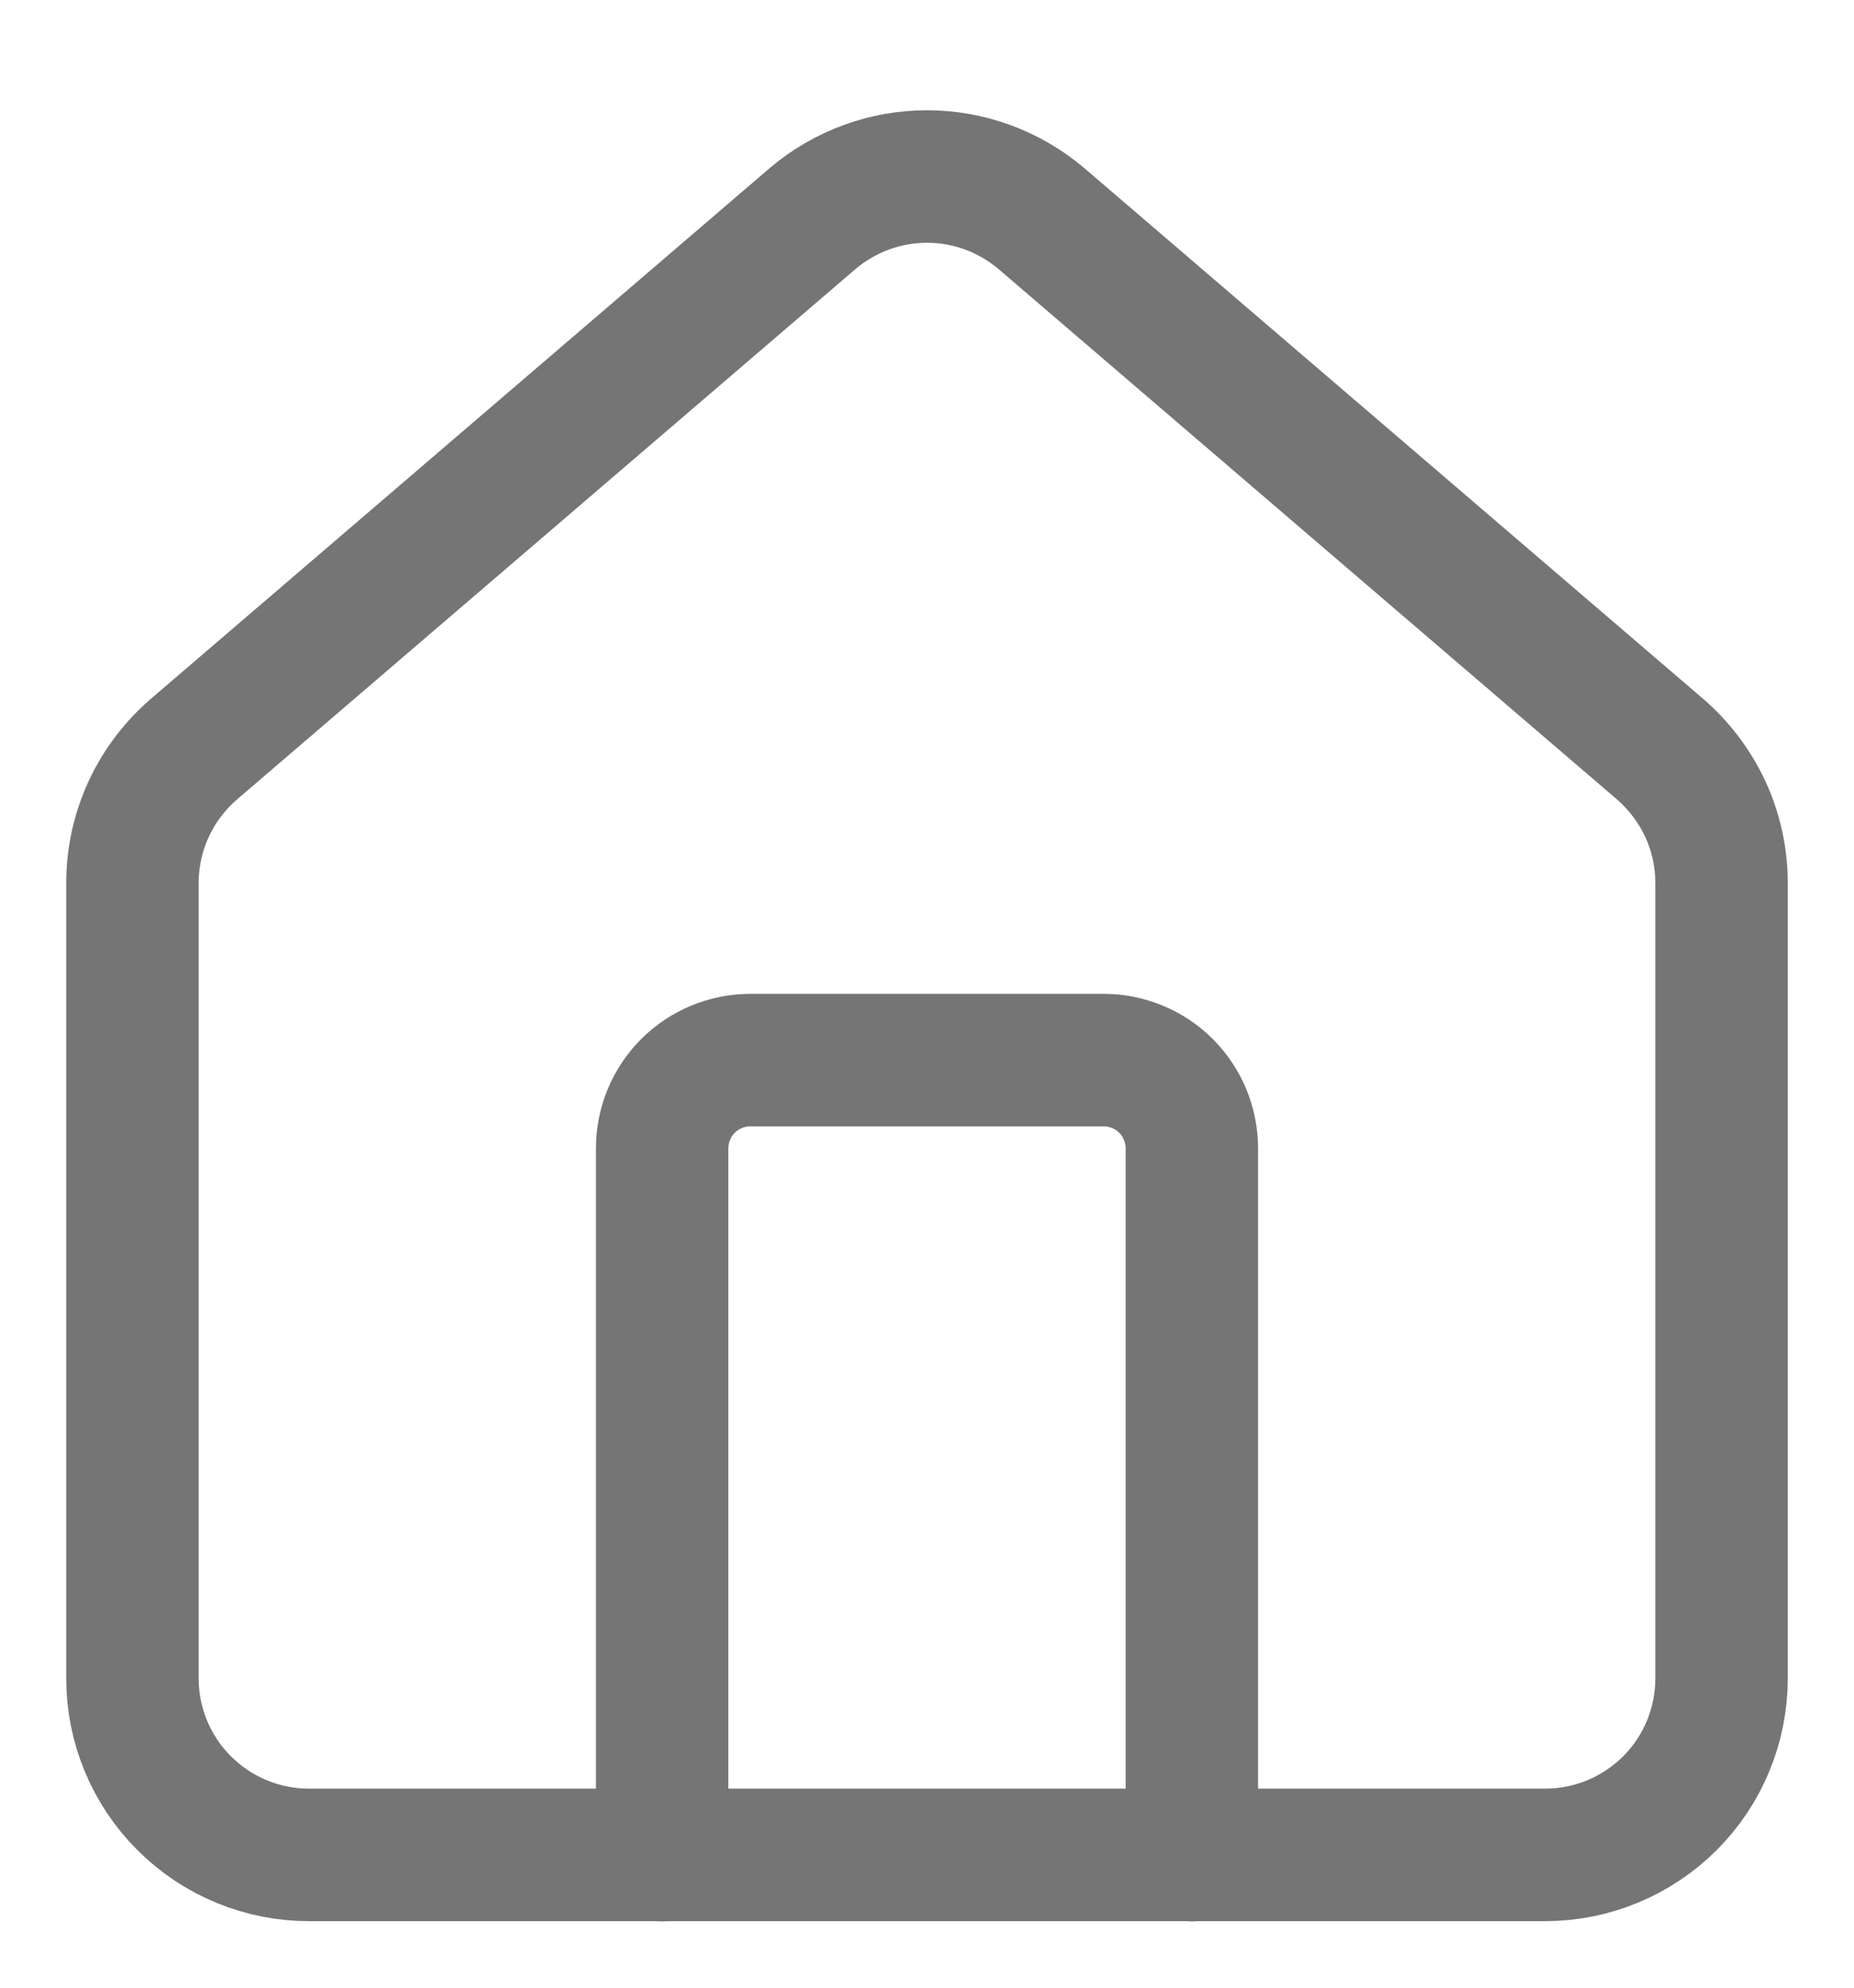 <svg width="14" height="15" viewBox="0 0 14 15" fill="none" xmlns="http://www.w3.org/2000/svg"><path d="M9 14V8.667C9 8.49 8.93 8.32 8.805 8.195C8.68 8.07 8.51 8 8.333 8H5.667C5.49 8 5.32 8.07 5.195 8.195C5.07 8.32 5 8.49 5 8.667V14" stroke="#757575" stroke-linecap="round" stroke-linejoin="round"/><path d="M1 6.665C1 6.471 1.042 6.279 1.124 6.103C1.205 5.928 1.325 5.772 1.473 5.646L6.139 1.647C6.38 1.444 6.685 1.332 7 1.332C7.315 1.332 7.62 1.444 7.861 1.647L12.527 5.646C12.675 5.772 12.794 5.928 12.876 6.103C12.958 6.279 13 6.471 13 6.665V12.665C13 13.019 12.86 13.358 12.61 13.608C12.359 13.858 12.02 13.998 11.667 13.998H2.333C1.98 13.998 1.641 13.858 1.391 13.608C1.14 13.358 1 13.019 1 12.665V6.665Z" stroke="#757575" stroke-linecap="round" stroke-linejoin="round"/></svg>
